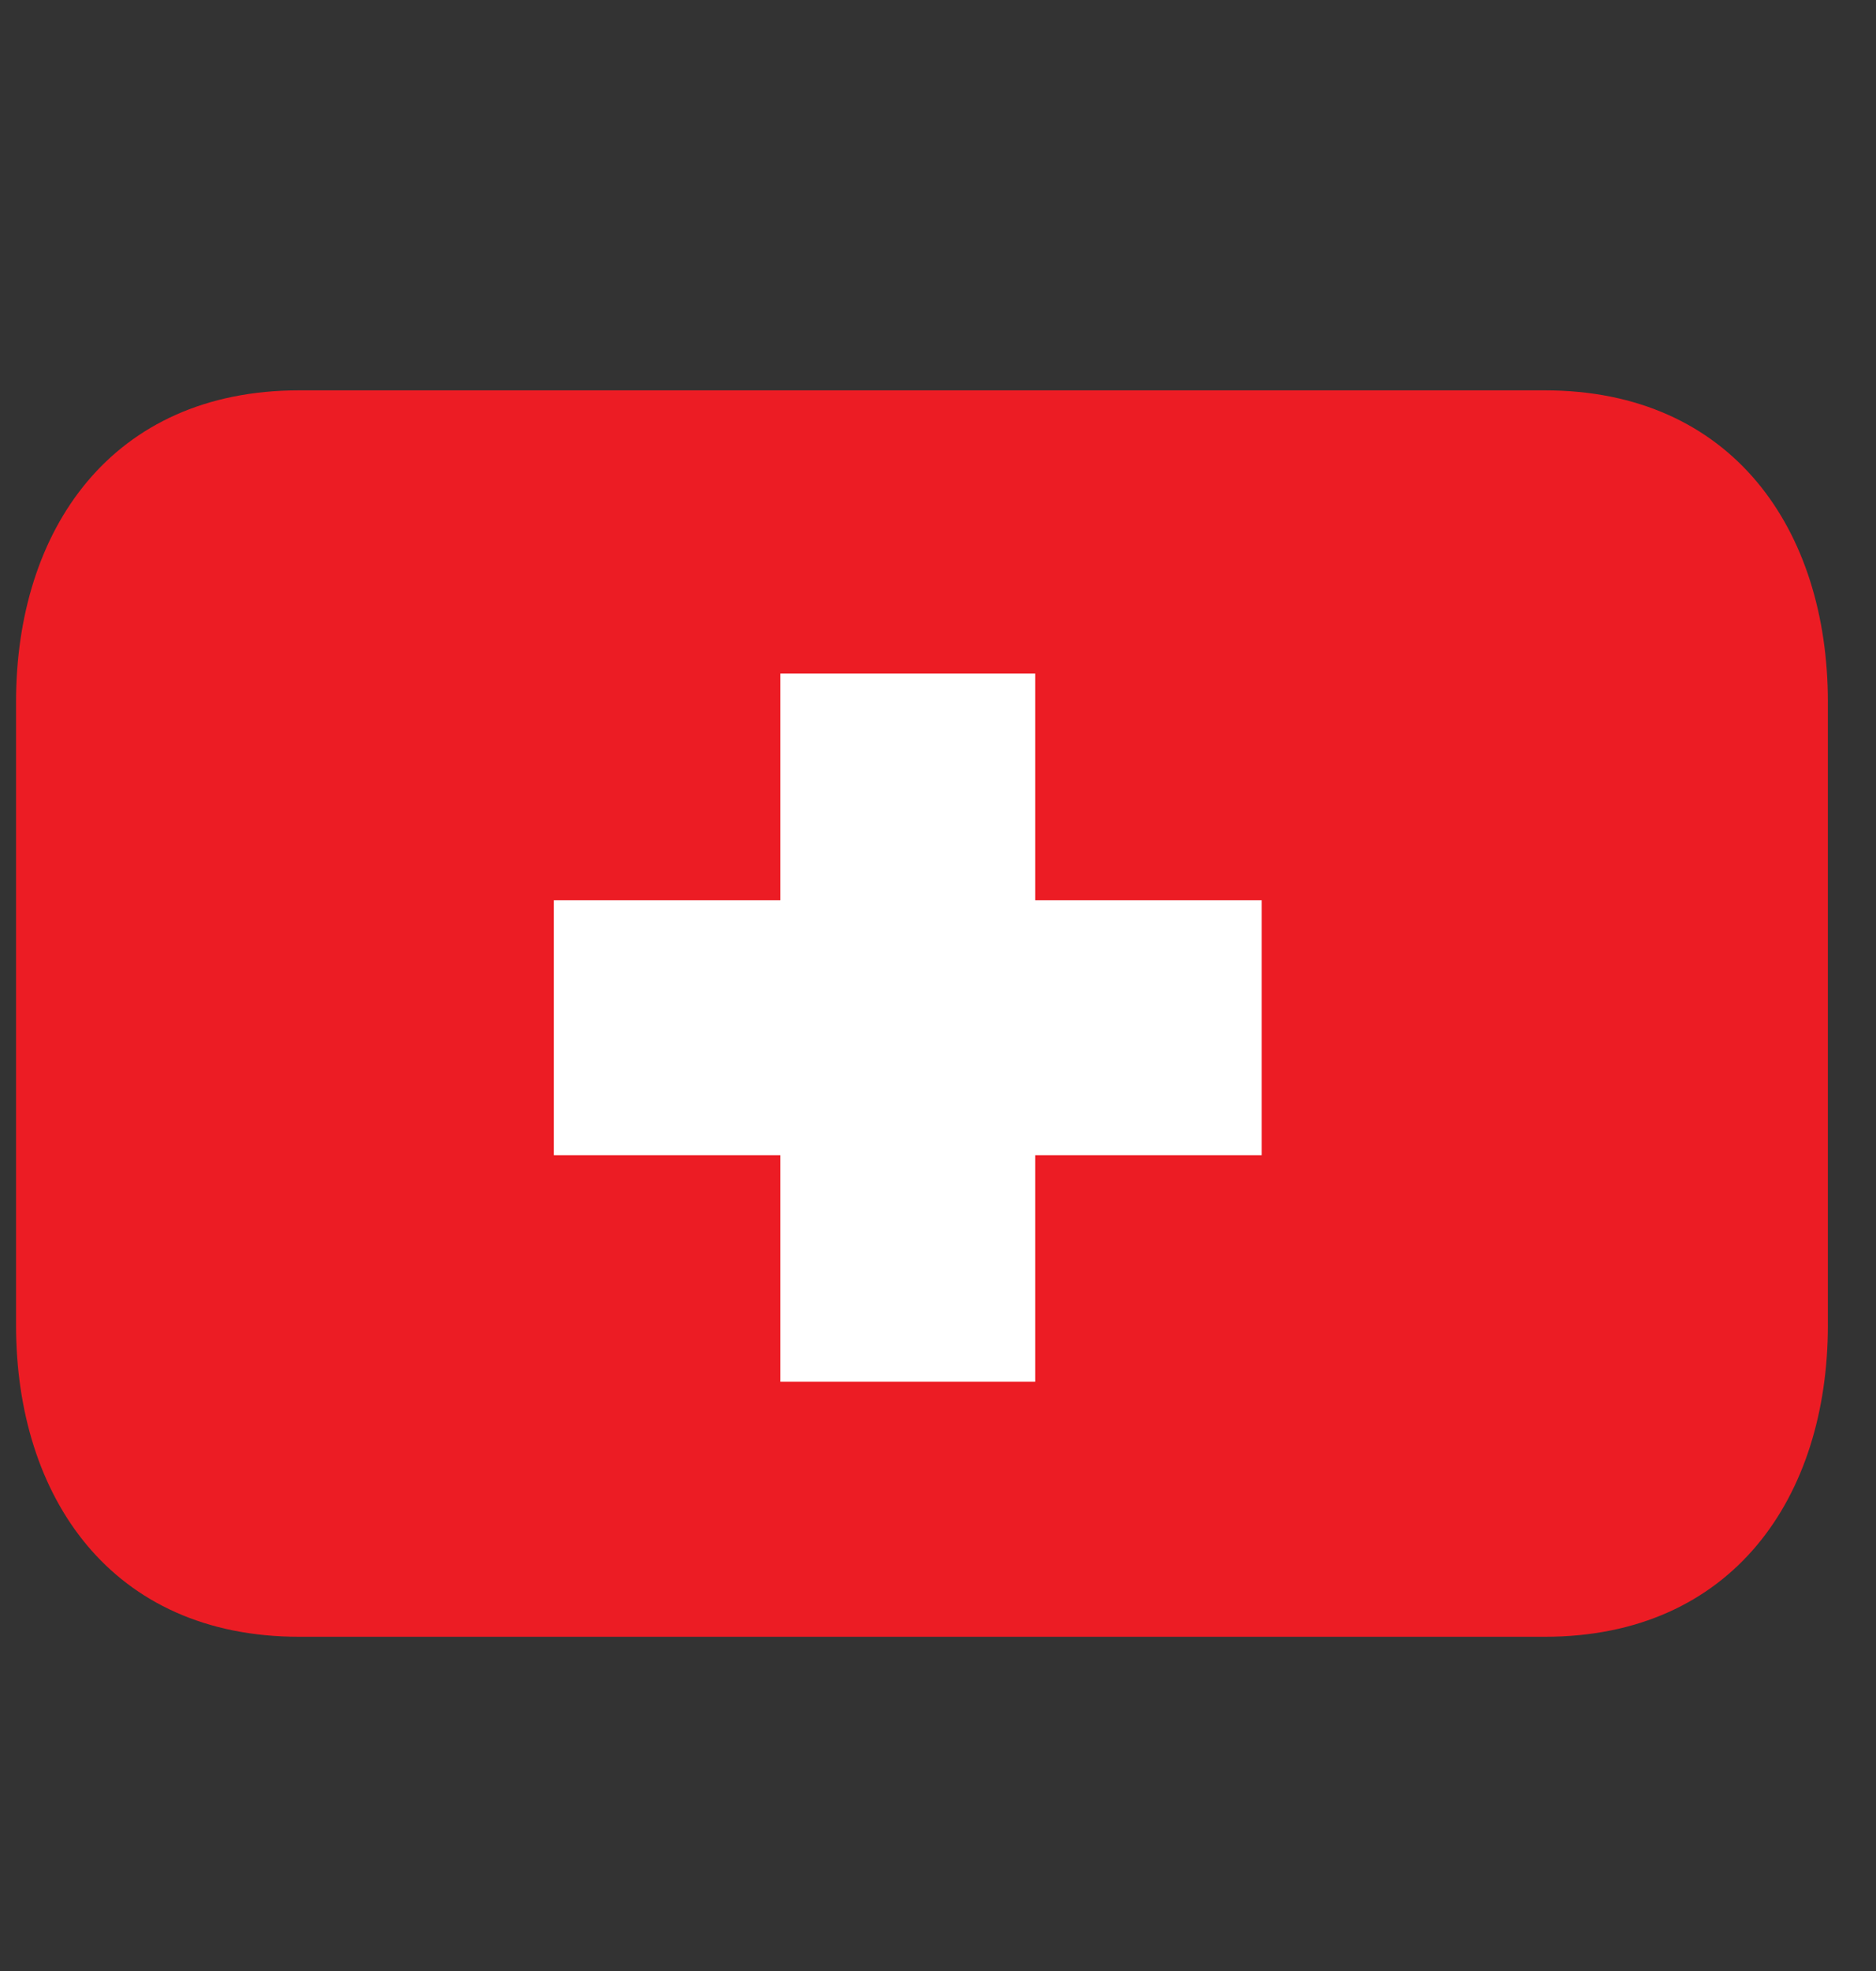 <svg fill="none" height="21" viewBox="0 0 20 21" width="20" xmlns="http://www.w3.org/2000/svg" xmlns:xlink="http://www.w3.org/1999/xlink"><rect x="0" y="0" width="20" height="21" fill="#333333" stroke="none"/><clipPath id="a"><path d="m.17.839h19.316v19.316h-19.316z"/></clipPath><g clip-path="url(#a)"><path d="m3.189 4.159c-2 0-3.018 1.486-3.018 3.32v6.64c0 1.834 1.018 3.32 3.018 3.32h13.28c2 0 3.018-1.486 3.018-3.32v-6.64c0-1.834-1.018-3.32-3.018-3.32" fill="#ec1c24"/><path d="m5.905 12.308h2.415v2.414h2.716v-2.414h2.415v-2.716h-2.415v-2.415h-2.716v2.415h-2.415z" fill="#fff"/></g></svg>